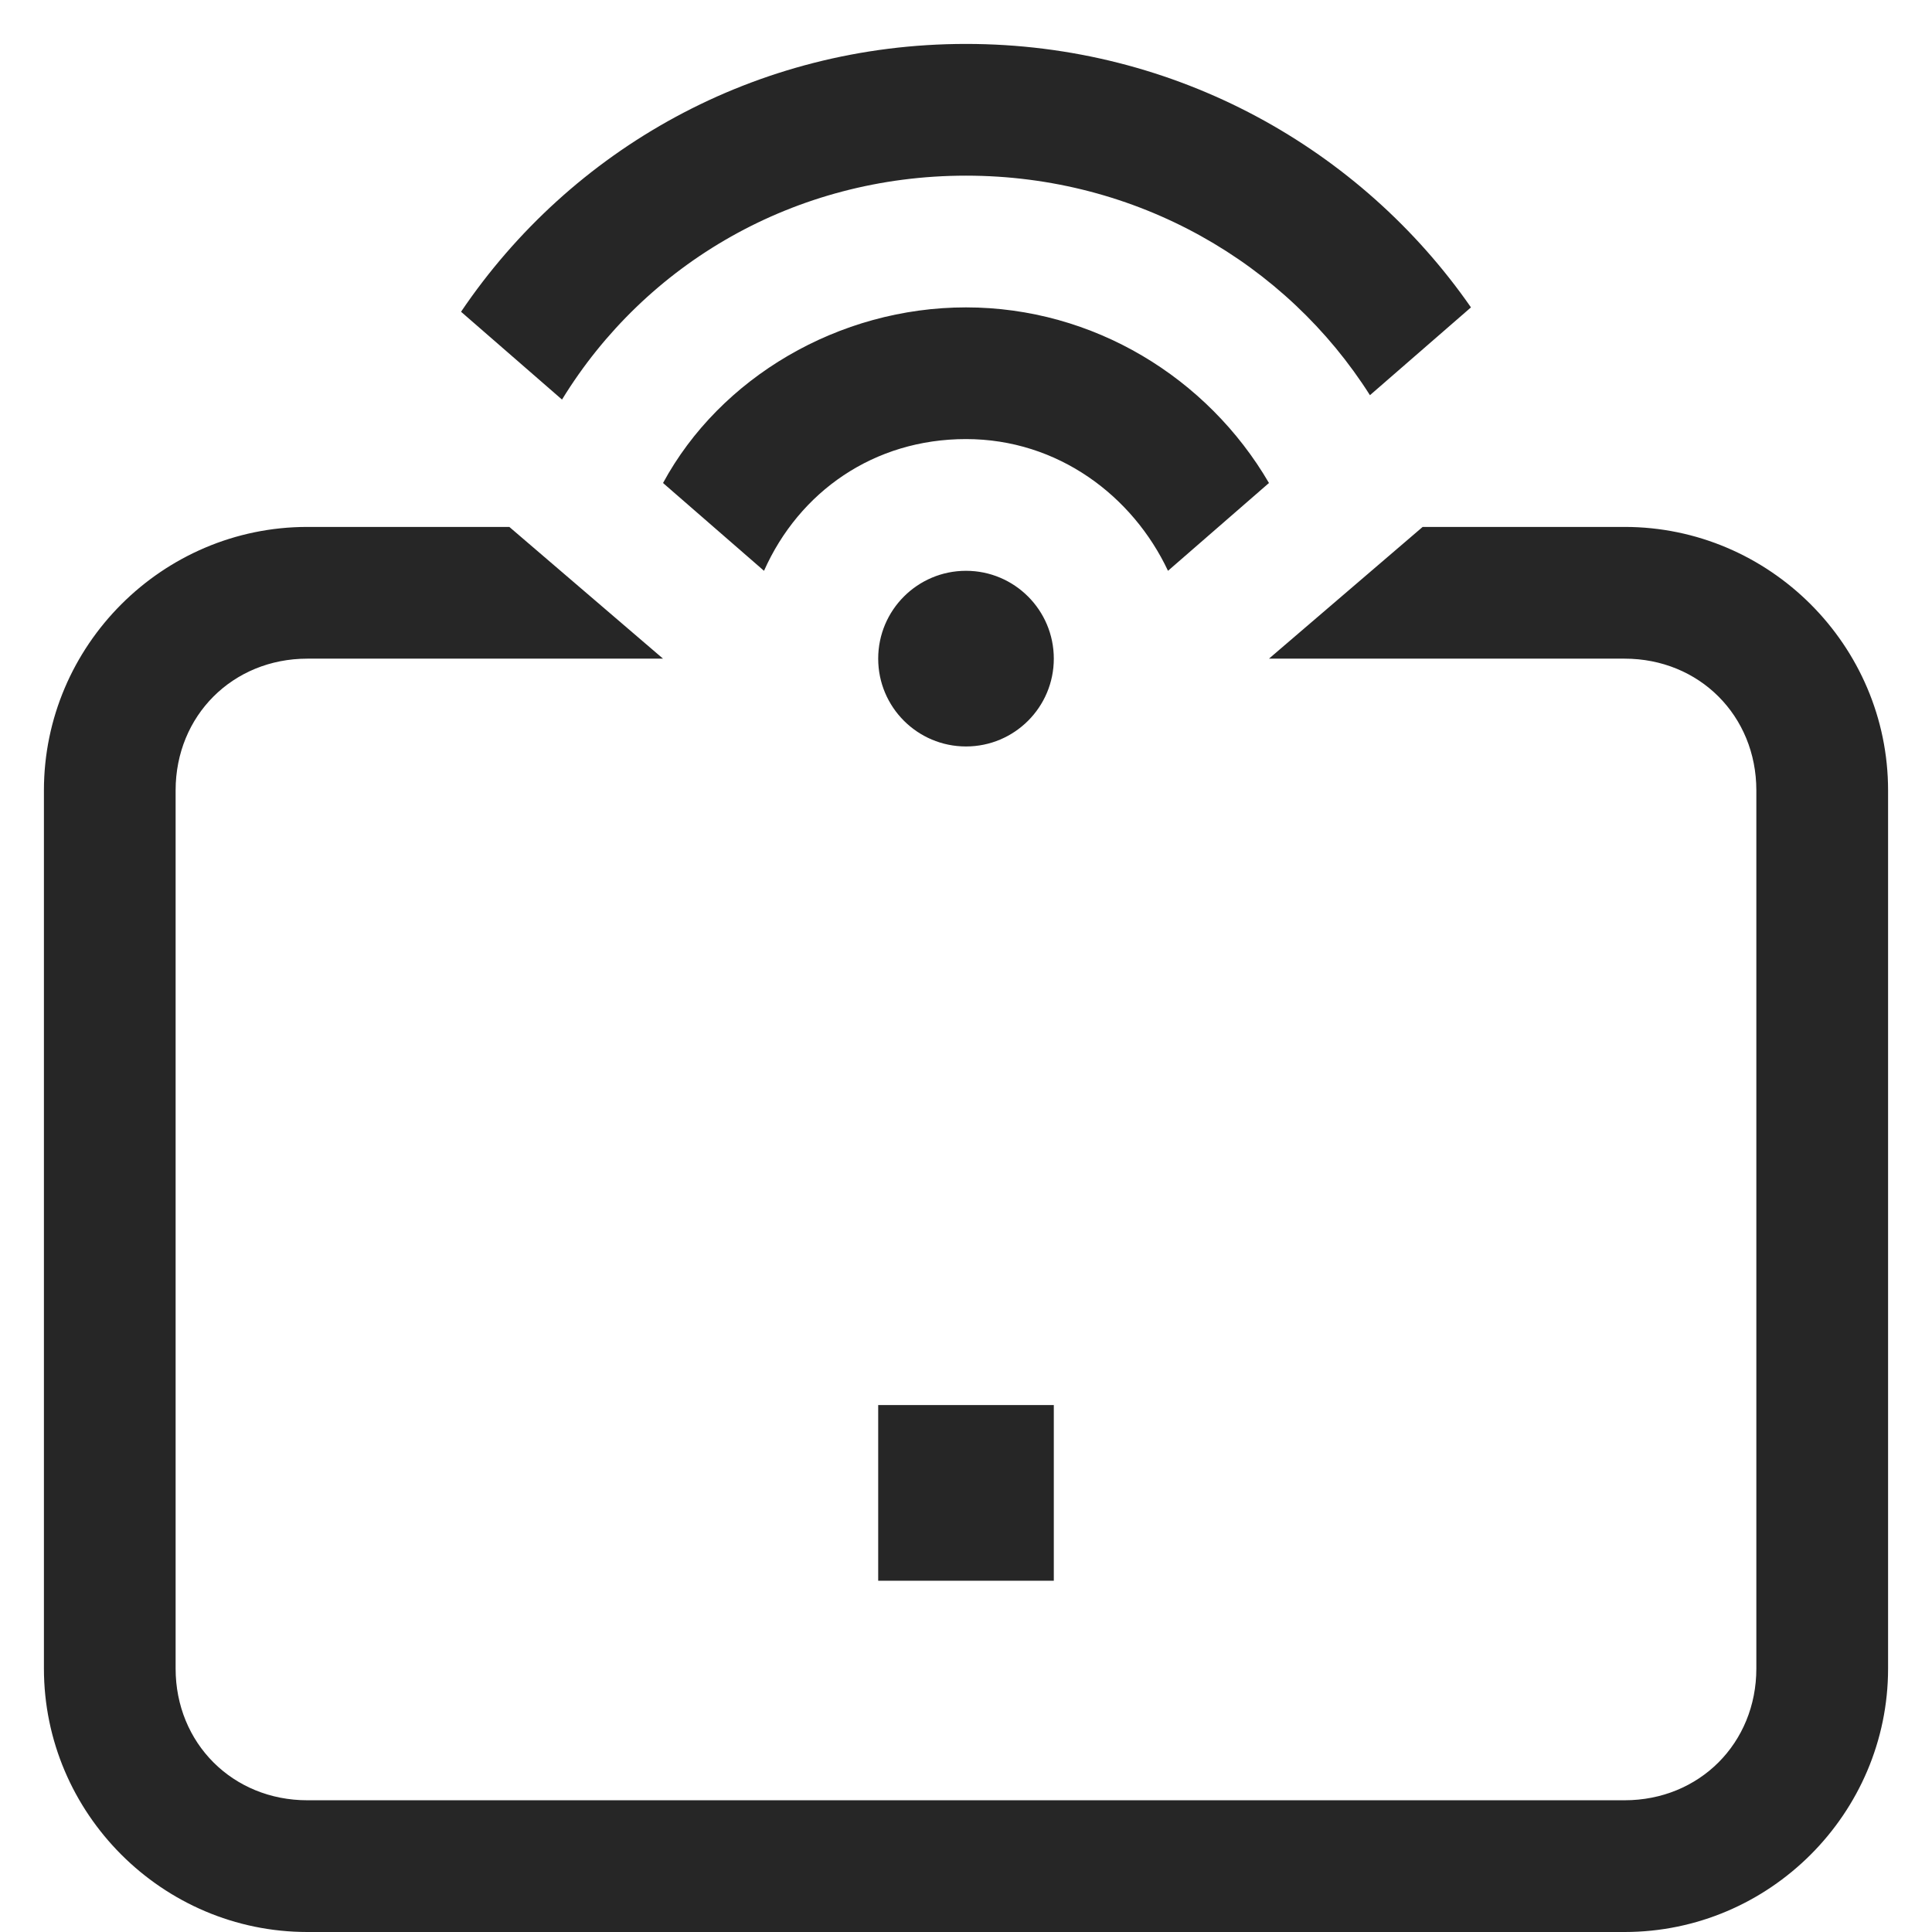 <svg width="49" height="49" viewBox="0 0 49 49" fill="none" xmlns="http://www.w3.org/2000/svg">
<g clip-path="url(#clip0_2858_2409)">
<path d="M12.918 13.364L16.816 16.705H7.795C5.902 16.705 4.454 18.152 4.454 20.046V42.318C4.454 44.212 5.902 45.659 7.795 45.659H41.204C43.098 45.659 44.545 44.212 44.545 42.318V20.046C44.545 18.152 43.098 16.705 41.204 16.705H32.184L36.082 13.364H41.204C44.879 13.364 47.886 16.371 47.886 20.046V42.318C47.886 45.993 44.879 49 41.204 49H7.795C4.12 49 1.114 45.993 1.114 42.318V20.046C1.114 16.371 4.12 13.364 7.795 13.364H12.918ZM26.727 35.636V40.091H22.273V35.636H26.727ZM24.5 14.477C25.73 14.477 26.727 15.475 26.727 16.705C26.727 17.935 25.73 18.932 24.5 18.932C23.27 18.932 22.273 17.935 22.273 16.705C22.273 15.475 23.27 14.477 24.5 14.477ZM24.5 7.796C27.729 7.796 30.625 9.577 32.184 12.25L29.623 14.477C28.732 12.584 26.838 11.136 24.5 11.136C22.161 11.136 20.268 12.473 19.377 14.477L16.816 12.25C18.264 9.577 21.27 7.796 24.5 7.796ZM24.5 1.114C29.845 1.114 34.523 3.787 37.307 7.796L34.745 10.023C32.629 6.682 28.843 4.455 24.5 4.455C20.157 4.455 16.37 6.682 14.254 10.134L11.693 7.907C14.477 3.787 19.154 1.114 24.5 1.114Z" fill="#262626"/>
</g>
<defs>
<clipPath id="clip0_2858_2409">
<rect width="49" height="49" fill="white"/>
</clipPath>
</defs>
</svg>
